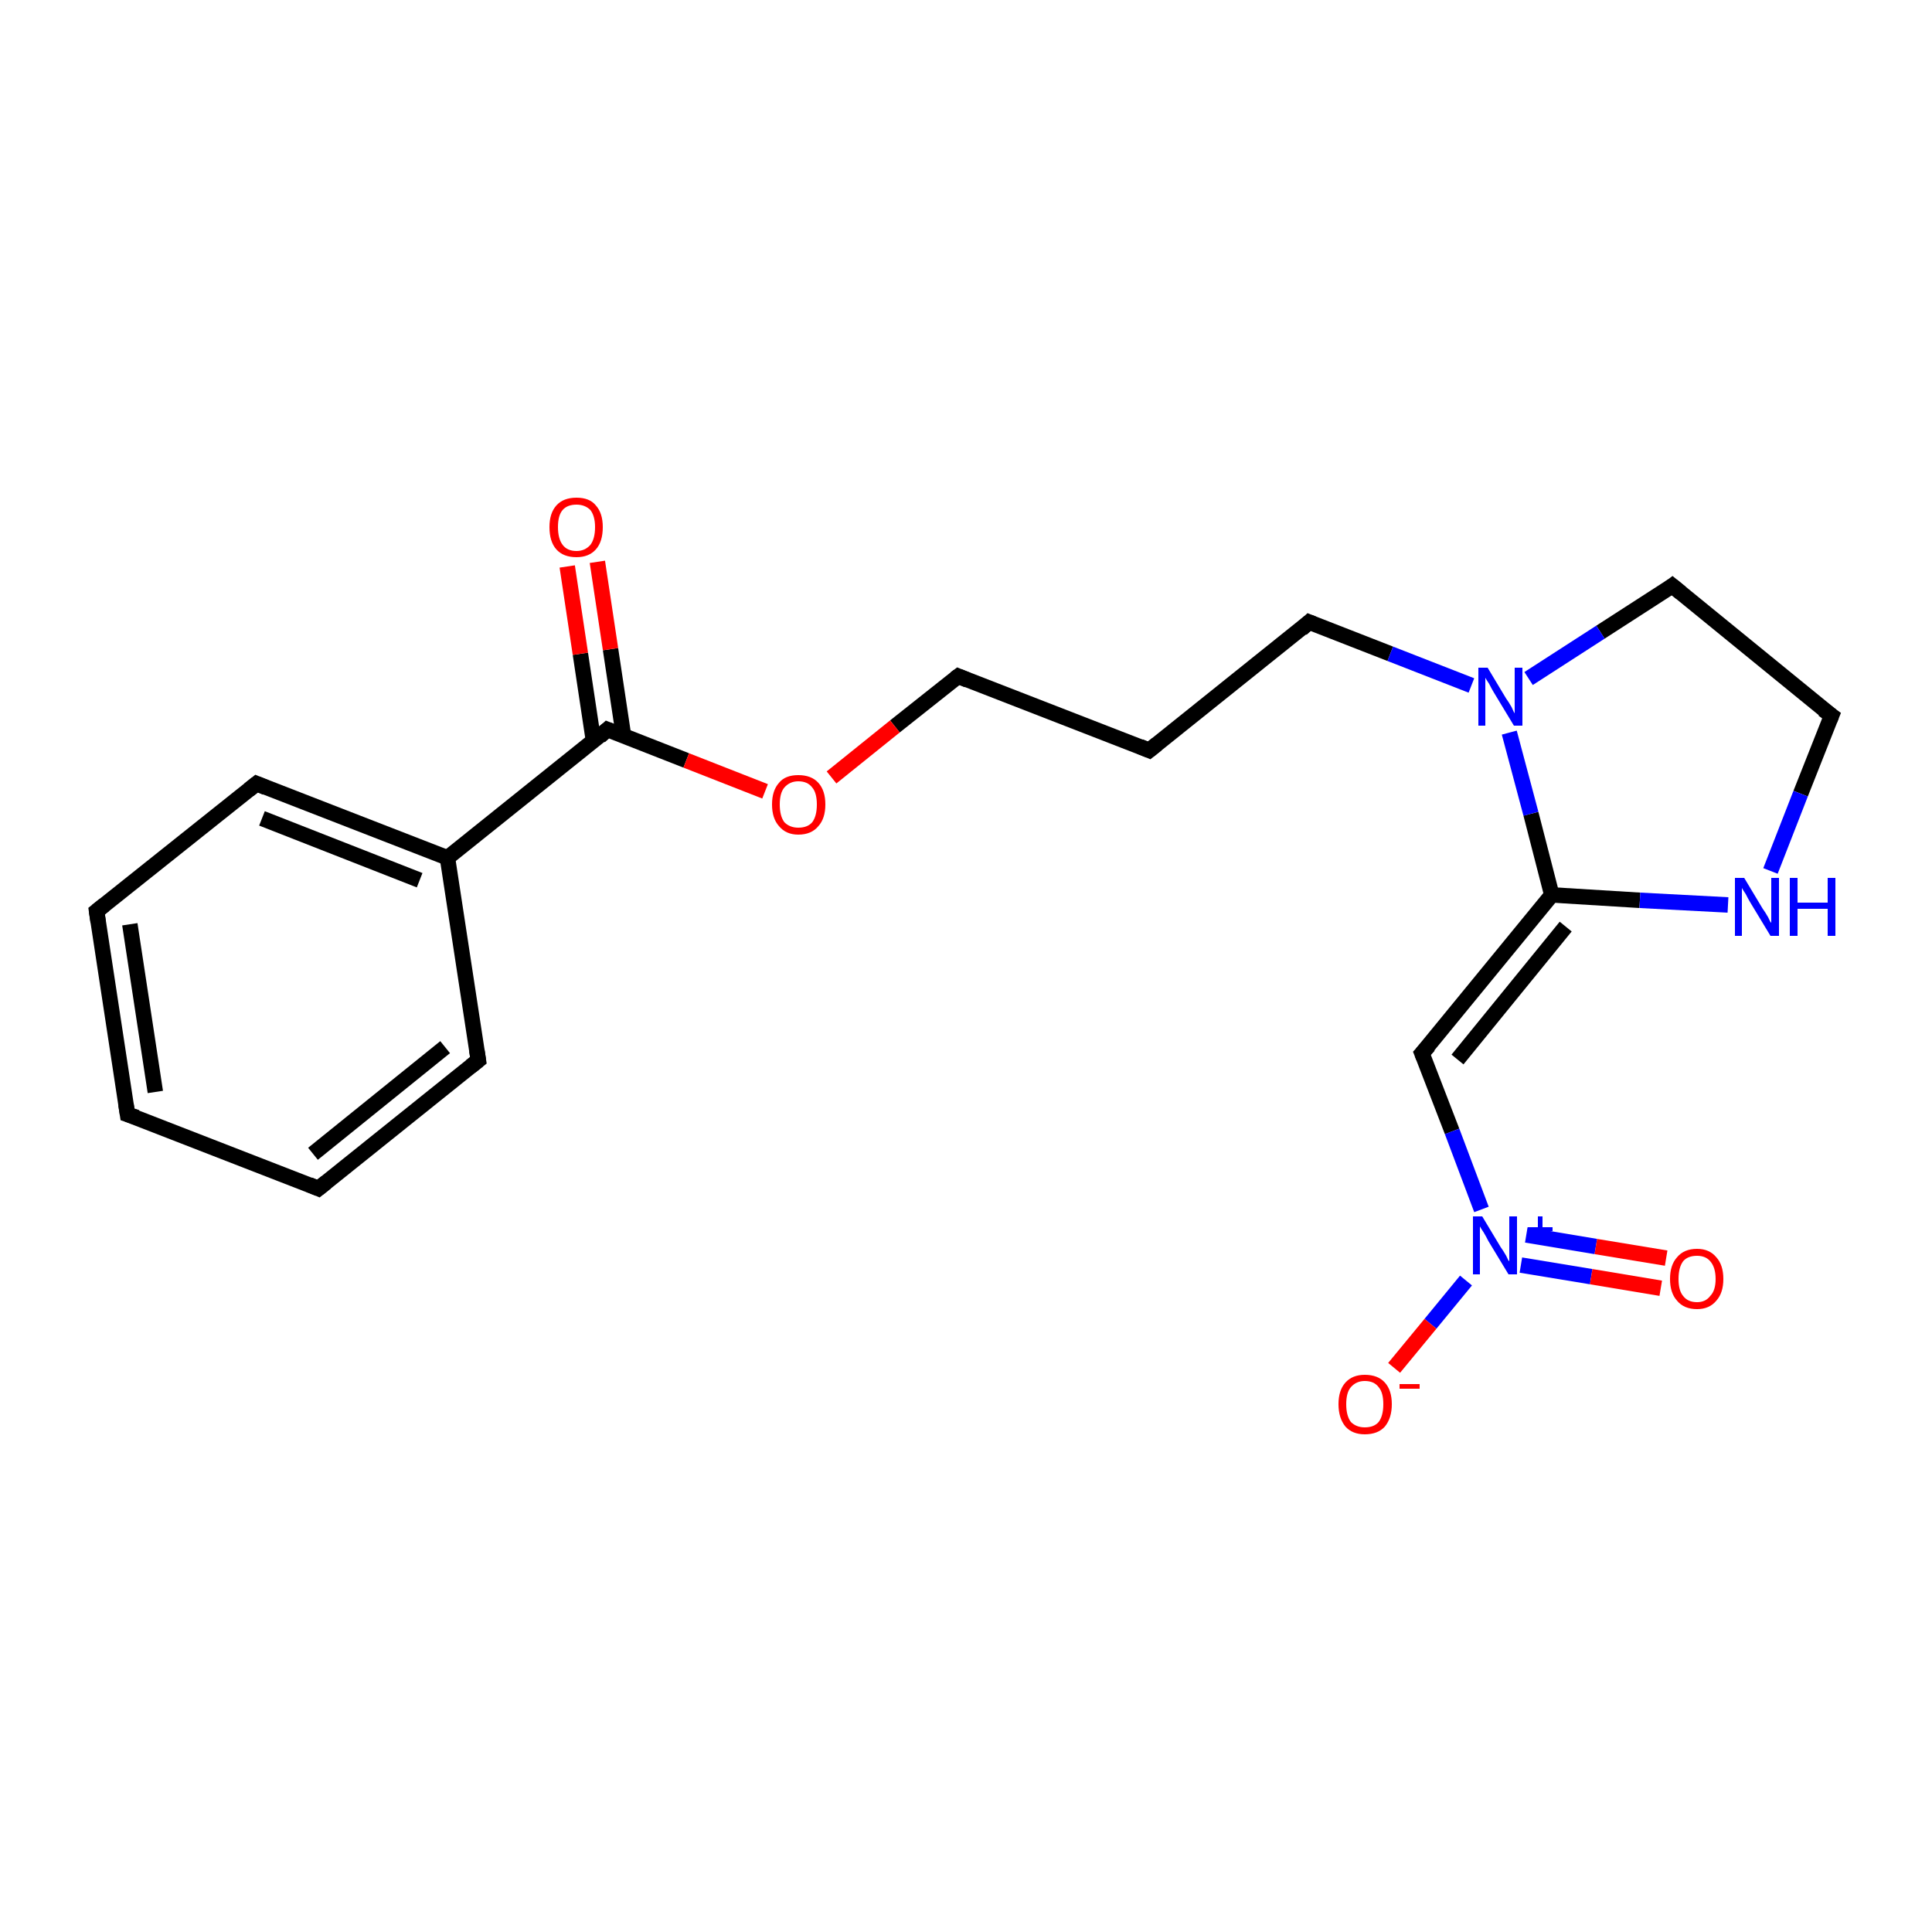 <?xml version='1.0' encoding='iso-8859-1'?>
<svg version='1.1' baseProfile='full'
              xmlns='http://www.w3.org/2000/svg'
                      xmlns:rdkit='http://www.rdkit.org/xml'
                      xmlns:xlink='http://www.w3.org/1999/xlink'
                  xml:space='preserve'
width='250px' height='250px' viewBox='0 0 250 250'>
<!-- END OF HEADER -->
<rect style='opacity:1.0;fill:#FFFFFF;stroke:none' width='250.0' height='250.0' x='0.0' y='0.0'> </rect>
<path class='bond-0 atom-0 atom-1' d='M 16.5,144.2 L 12.5,117.9' style='fill:none;fill-rule:evenodd;stroke:#000000;stroke-width:2.0px;stroke-linecap:butt;stroke-linejoin:miter;stroke-opacity:1' />
<path class='bond-0 atom-0 atom-1' d='M 20.1,141.3 L 16.8,119.6' style='fill:none;fill-rule:evenodd;stroke:#000000;stroke-width:2.0px;stroke-linecap:butt;stroke-linejoin:miter;stroke-opacity:1' />
<path class='bond-1 atom-0 atom-2' d='M 16.5,144.2 L 41.2,153.8' style='fill:none;fill-rule:evenodd;stroke:#000000;stroke-width:2.0px;stroke-linecap:butt;stroke-linejoin:miter;stroke-opacity:1' />
<path class='bond-2 atom-1 atom-4' d='M 12.5,117.9 L 33.2,101.4' style='fill:none;fill-rule:evenodd;stroke:#000000;stroke-width:2.0px;stroke-linecap:butt;stroke-linejoin:miter;stroke-opacity:1' />
<path class='bond-3 atom-2 atom-5' d='M 41.2,153.8 L 61.9,137.2' style='fill:none;fill-rule:evenodd;stroke:#000000;stroke-width:2.0px;stroke-linecap:butt;stroke-linejoin:miter;stroke-opacity:1' />
<path class='bond-3 atom-2 atom-5' d='M 40.5,149.3 L 57.6,135.5' style='fill:none;fill-rule:evenodd;stroke:#000000;stroke-width:2.0px;stroke-linecap:butt;stroke-linejoin:miter;stroke-opacity:1' />
<path class='bond-4 atom-3 atom-7' d='M 148.7,97.1 L 169.4,80.5' style='fill:none;fill-rule:evenodd;stroke:#000000;stroke-width:2.0px;stroke-linecap:butt;stroke-linejoin:miter;stroke-opacity:1' />
<path class='bond-5 atom-3 atom-9' d='M 148.7,97.1 L 124.0,87.5' style='fill:none;fill-rule:evenodd;stroke:#000000;stroke-width:2.0px;stroke-linecap:butt;stroke-linejoin:miter;stroke-opacity:1' />
<path class='bond-6 atom-4 atom-11' d='M 33.2,101.4 L 57.9,111.0' style='fill:none;fill-rule:evenodd;stroke:#000000;stroke-width:2.0px;stroke-linecap:butt;stroke-linejoin:miter;stroke-opacity:1' />
<path class='bond-6 atom-4 atom-11' d='M 33.9,105.9 L 54.3,113.9' style='fill:none;fill-rule:evenodd;stroke:#000000;stroke-width:2.0px;stroke-linecap:butt;stroke-linejoin:miter;stroke-opacity:1' />
<path class='bond-7 atom-5 atom-11' d='M 61.9,137.2 L 57.9,111.0' style='fill:none;fill-rule:evenodd;stroke:#000000;stroke-width:2.0px;stroke-linecap:butt;stroke-linejoin:miter;stroke-opacity:1' />
<path class='bond-8 atom-6 atom-8' d='M 237.0,92.6 L 216.4,75.8' style='fill:none;fill-rule:evenodd;stroke:#000000;stroke-width:2.0px;stroke-linecap:butt;stroke-linejoin:miter;stroke-opacity:1' />
<path class='bond-9 atom-6 atom-14' d='M 237.0,92.6 L 233.0,102.7' style='fill:none;fill-rule:evenodd;stroke:#000000;stroke-width:2.0px;stroke-linecap:butt;stroke-linejoin:miter;stroke-opacity:1' />
<path class='bond-9 atom-6 atom-14' d='M 233.0,102.7 L 229.1,112.7' style='fill:none;fill-rule:evenodd;stroke:#0000FF;stroke-width:2.0px;stroke-linecap:butt;stroke-linejoin:miter;stroke-opacity:1' />
<path class='bond-10 atom-7 atom-15' d='M 169.4,80.5 L 179.9,84.6' style='fill:none;fill-rule:evenodd;stroke:#000000;stroke-width:2.0px;stroke-linecap:butt;stroke-linejoin:miter;stroke-opacity:1' />
<path class='bond-10 atom-7 atom-15' d='M 179.9,84.6 L 190.4,88.7' style='fill:none;fill-rule:evenodd;stroke:#0000FF;stroke-width:2.0px;stroke-linecap:butt;stroke-linejoin:miter;stroke-opacity:1' />
<path class='bond-11 atom-8 atom-15' d='M 216.4,75.8 L 207.1,81.8' style='fill:none;fill-rule:evenodd;stroke:#000000;stroke-width:2.0px;stroke-linecap:butt;stroke-linejoin:miter;stroke-opacity:1' />
<path class='bond-11 atom-8 atom-15' d='M 207.1,81.8 L 197.8,87.8' style='fill:none;fill-rule:evenodd;stroke:#0000FF;stroke-width:2.0px;stroke-linecap:butt;stroke-linejoin:miter;stroke-opacity:1' />
<path class='bond-12 atom-9 atom-20' d='M 124.0,87.5 L 115.8,94.0' style='fill:none;fill-rule:evenodd;stroke:#000000;stroke-width:2.0px;stroke-linecap:butt;stroke-linejoin:miter;stroke-opacity:1' />
<path class='bond-12 atom-9 atom-20' d='M 115.8,94.0 L 107.6,100.6' style='fill:none;fill-rule:evenodd;stroke:#FF0000;stroke-width:2.0px;stroke-linecap:butt;stroke-linejoin:miter;stroke-opacity:1' />
<path class='bond-13 atom-10 atom-12' d='M 184.0,136.3 L 200.8,115.8' style='fill:none;fill-rule:evenodd;stroke:#000000;stroke-width:2.0px;stroke-linecap:butt;stroke-linejoin:miter;stroke-opacity:1' />
<path class='bond-13 atom-10 atom-12' d='M 188.6,137.1 L 202.6,119.9' style='fill:none;fill-rule:evenodd;stroke:#000000;stroke-width:2.0px;stroke-linecap:butt;stroke-linejoin:miter;stroke-opacity:1' />
<path class='bond-14 atom-10 atom-16' d='M 184.0,136.3 L 187.9,146.4' style='fill:none;fill-rule:evenodd;stroke:#000000;stroke-width:2.0px;stroke-linecap:butt;stroke-linejoin:miter;stroke-opacity:1' />
<path class='bond-14 atom-10 atom-16' d='M 187.9,146.4 L 191.7,156.5' style='fill:none;fill-rule:evenodd;stroke:#0000FF;stroke-width:2.0px;stroke-linecap:butt;stroke-linejoin:miter;stroke-opacity:1' />
<path class='bond-15 atom-11 atom-13' d='M 57.9,111.0 L 78.6,94.4' style='fill:none;fill-rule:evenodd;stroke:#000000;stroke-width:2.0px;stroke-linecap:butt;stroke-linejoin:miter;stroke-opacity:1' />
<path class='bond-16 atom-12 atom-14' d='M 200.8,115.8 L 212.2,116.5' style='fill:none;fill-rule:evenodd;stroke:#000000;stroke-width:2.0px;stroke-linecap:butt;stroke-linejoin:miter;stroke-opacity:1' />
<path class='bond-16 atom-12 atom-14' d='M 212.2,116.5 L 223.6,117.1' style='fill:none;fill-rule:evenodd;stroke:#0000FF;stroke-width:2.0px;stroke-linecap:butt;stroke-linejoin:miter;stroke-opacity:1' />
<path class='bond-17 atom-12 atom-15' d='M 200.8,115.8 L 198.1,105.3' style='fill:none;fill-rule:evenodd;stroke:#000000;stroke-width:2.0px;stroke-linecap:butt;stroke-linejoin:miter;stroke-opacity:1' />
<path class='bond-17 atom-12 atom-15' d='M 198.1,105.3 L 195.3,94.8' style='fill:none;fill-rule:evenodd;stroke:#0000FF;stroke-width:2.0px;stroke-linecap:butt;stroke-linejoin:miter;stroke-opacity:1' />
<path class='bond-18 atom-13 atom-17' d='M 80.7,95.3 L 79.0,84.0' style='fill:none;fill-rule:evenodd;stroke:#000000;stroke-width:2.0px;stroke-linecap:butt;stroke-linejoin:miter;stroke-opacity:1' />
<path class='bond-18 atom-13 atom-17' d='M 79.0,84.0 L 77.3,72.7' style='fill:none;fill-rule:evenodd;stroke:#FF0000;stroke-width:2.0px;stroke-linecap:butt;stroke-linejoin:miter;stroke-opacity:1' />
<path class='bond-18 atom-13 atom-17' d='M 76.8,95.9 L 75.1,84.6' style='fill:none;fill-rule:evenodd;stroke:#000000;stroke-width:2.0px;stroke-linecap:butt;stroke-linejoin:miter;stroke-opacity:1' />
<path class='bond-18 atom-13 atom-17' d='M 75.1,84.6 L 73.4,73.3' style='fill:none;fill-rule:evenodd;stroke:#FF0000;stroke-width:2.0px;stroke-linecap:butt;stroke-linejoin:miter;stroke-opacity:1' />
<path class='bond-19 atom-13 atom-20' d='M 78.6,94.4 L 88.8,98.4' style='fill:none;fill-rule:evenodd;stroke:#000000;stroke-width:2.0px;stroke-linecap:butt;stroke-linejoin:miter;stroke-opacity:1' />
<path class='bond-19 atom-13 atom-20' d='M 88.8,98.4 L 99.0,102.4' style='fill:none;fill-rule:evenodd;stroke:#FF0000;stroke-width:2.0px;stroke-linecap:butt;stroke-linejoin:miter;stroke-opacity:1' />
<path class='bond-20 atom-16 atom-18' d='M 189.7,165.7 L 185.1,171.3' style='fill:none;fill-rule:evenodd;stroke:#0000FF;stroke-width:2.0px;stroke-linecap:butt;stroke-linejoin:miter;stroke-opacity:1' />
<path class='bond-20 atom-16 atom-18' d='M 185.1,171.3 L 180.4,177.0' style='fill:none;fill-rule:evenodd;stroke:#FF0000;stroke-width:2.0px;stroke-linecap:butt;stroke-linejoin:miter;stroke-opacity:1' />
<path class='bond-21 atom-16 atom-19' d='M 196.8,163.7 L 205.9,165.2' style='fill:none;fill-rule:evenodd;stroke:#0000FF;stroke-width:2.0px;stroke-linecap:butt;stroke-linejoin:miter;stroke-opacity:1' />
<path class='bond-21 atom-16 atom-19' d='M 205.9,165.2 L 214.9,166.7' style='fill:none;fill-rule:evenodd;stroke:#FF0000;stroke-width:2.0px;stroke-linecap:butt;stroke-linejoin:miter;stroke-opacity:1' />
<path class='bond-21 atom-16 atom-19' d='M 197.5,159.8 L 206.5,161.3' style='fill:none;fill-rule:evenodd;stroke:#0000FF;stroke-width:2.0px;stroke-linecap:butt;stroke-linejoin:miter;stroke-opacity:1' />
<path class='bond-21 atom-16 atom-19' d='M 206.5,161.3 L 215.6,162.8' style='fill:none;fill-rule:evenodd;stroke:#FF0000;stroke-width:2.0px;stroke-linecap:butt;stroke-linejoin:miter;stroke-opacity:1' />
<path d='M 16.3,142.9 L 16.5,144.2 L 17.7,144.6' style='fill:none;stroke:#000000;stroke-width:2.0px;stroke-linecap:butt;stroke-linejoin:miter;stroke-opacity:1;' />
<path d='M 12.7,119.3 L 12.5,117.9 L 13.5,117.1' style='fill:none;stroke:#000000;stroke-width:2.0px;stroke-linecap:butt;stroke-linejoin:miter;stroke-opacity:1;' />
<path d='M 40.0,153.3 L 41.2,153.8 L 42.2,153.0' style='fill:none;stroke:#000000;stroke-width:2.0px;stroke-linecap:butt;stroke-linejoin:miter;stroke-opacity:1;' />
<path d='M 149.7,96.3 L 148.7,97.1 L 147.5,96.6' style='fill:none;stroke:#000000;stroke-width:2.0px;stroke-linecap:butt;stroke-linejoin:miter;stroke-opacity:1;' />
<path d='M 32.2,102.2 L 33.2,101.4 L 34.4,101.9' style='fill:none;stroke:#000000;stroke-width:2.0px;stroke-linecap:butt;stroke-linejoin:miter;stroke-opacity:1;' />
<path d='M 60.9,138.0 L 61.9,137.2 L 61.7,135.9' style='fill:none;stroke:#000000;stroke-width:2.0px;stroke-linecap:butt;stroke-linejoin:miter;stroke-opacity:1;' />
<path d='M 235.9,91.8 L 237.0,92.6 L 236.8,93.1' style='fill:none;stroke:#000000;stroke-width:2.0px;stroke-linecap:butt;stroke-linejoin:miter;stroke-opacity:1;' />
<path d='M 168.4,81.4 L 169.4,80.5 L 169.9,80.7' style='fill:none;stroke:#000000;stroke-width:2.0px;stroke-linecap:butt;stroke-linejoin:miter;stroke-opacity:1;' />
<path d='M 217.5,76.7 L 216.4,75.8 L 216.0,76.1' style='fill:none;stroke:#000000;stroke-width:2.0px;stroke-linecap:butt;stroke-linejoin:miter;stroke-opacity:1;' />
<path d='M 125.2,88.0 L 124.0,87.5 L 123.6,87.8' style='fill:none;stroke:#000000;stroke-width:2.0px;stroke-linecap:butt;stroke-linejoin:miter;stroke-opacity:1;' />
<path d='M 184.9,135.3 L 184.0,136.3 L 184.2,136.8' style='fill:none;stroke:#000000;stroke-width:2.0px;stroke-linecap:butt;stroke-linejoin:miter;stroke-opacity:1;' />
<path d='M 77.6,95.3 L 78.6,94.4 L 79.1,94.6' style='fill:none;stroke:#000000;stroke-width:2.0px;stroke-linecap:butt;stroke-linejoin:miter;stroke-opacity:1;' />
<path class='atom-14' d='M 225.7 113.6
L 228.1 117.6
Q 228.4 118.0, 228.8 118.7
Q 229.1 119.4, 229.2 119.4
L 229.2 113.6
L 230.2 113.6
L 230.2 121.1
L 229.1 121.1
L 226.5 116.8
Q 226.2 116.3, 225.9 115.7
Q 225.5 115.1, 225.4 114.9
L 225.4 121.1
L 224.5 121.1
L 224.5 113.6
L 225.7 113.6
' fill='#0000FF'/>
<path class='atom-14' d='M 231.6 113.6
L 232.6 113.6
L 232.6 116.8
L 236.5 116.8
L 236.5 113.6
L 237.5 113.6
L 237.5 121.1
L 236.5 121.1
L 236.5 117.6
L 232.6 117.6
L 232.6 121.1
L 231.6 121.1
L 231.6 113.6
' fill='#0000FF'/>
<path class='atom-15' d='M 192.5 86.4
L 194.9 90.4
Q 195.2 90.8, 195.6 91.5
Q 195.9 92.2, 196.0 92.3
L 196.0 86.4
L 197.0 86.4
L 197.0 93.9
L 195.9 93.9
L 193.3 89.6
Q 193.0 89.1, 192.7 88.5
Q 192.3 87.9, 192.2 87.7
L 192.2 93.9
L 191.3 93.9
L 191.3 86.4
L 192.5 86.4
' fill='#0000FF'/>
<path class='atom-16' d='M 191.8 157.4
L 194.2 161.4
Q 194.5 161.8, 194.9 162.5
Q 195.2 163.2, 195.3 163.2
L 195.3 157.4
L 196.3 157.4
L 196.3 164.9
L 195.2 164.9
L 192.6 160.6
Q 192.3 160.0, 192.0 159.5
Q 191.6 158.9, 191.5 158.7
L 191.5 164.9
L 190.6 164.9
L 190.6 157.4
L 191.8 157.4
' fill='#0000FF'/>
<path class='atom-16' d='M 197.7 158.8
L 199.0 158.8
L 199.0 157.4
L 199.6 157.4
L 199.6 158.8
L 200.9 158.8
L 200.9 159.3
L 199.6 159.3
L 199.6 160.7
L 199.0 160.7
L 199.0 159.3
L 197.7 159.3
L 197.7 158.8
' fill='#0000FF'/>
<path class='atom-17' d='M 71.1 68.2
Q 71.1 66.4, 72.0 65.4
Q 72.9 64.4, 74.6 64.4
Q 76.3 64.4, 77.1 65.4
Q 78.0 66.4, 78.0 68.2
Q 78.0 70.1, 77.1 71.1
Q 76.2 72.1, 74.6 72.1
Q 72.9 72.1, 72.0 71.1
Q 71.1 70.1, 71.1 68.2
M 74.6 71.3
Q 75.7 71.3, 76.4 70.5
Q 77.0 69.7, 77.0 68.2
Q 77.0 66.8, 76.4 66.0
Q 75.7 65.3, 74.6 65.3
Q 73.4 65.3, 72.8 66.0
Q 72.2 66.7, 72.2 68.2
Q 72.2 69.7, 72.8 70.5
Q 73.4 71.3, 74.6 71.3
' fill='#FF0000'/>
<path class='atom-18' d='M 173.2 181.7
Q 173.2 179.9, 174.1 178.9
Q 175.0 177.9, 176.6 177.9
Q 178.3 177.9, 179.2 178.9
Q 180.1 179.9, 180.1 181.7
Q 180.1 183.5, 179.2 184.6
Q 178.3 185.6, 176.6 185.6
Q 175.0 185.6, 174.1 184.6
Q 173.2 183.5, 173.2 181.7
M 176.6 184.7
Q 177.8 184.7, 178.4 184.0
Q 179.0 183.2, 179.0 181.7
Q 179.0 180.2, 178.4 179.5
Q 177.8 178.7, 176.6 178.7
Q 175.5 178.7, 174.8 179.5
Q 174.2 180.2, 174.2 181.7
Q 174.2 183.2, 174.8 184.0
Q 175.5 184.7, 176.6 184.7
' fill='#FF0000'/>
<path class='atom-18' d='M 181.1 179.1
L 183.7 179.1
L 183.7 179.7
L 181.1 179.7
L 181.1 179.1
' fill='#FF0000'/>
<path class='atom-19' d='M 216.1 165.5
Q 216.1 163.7, 217.0 162.7
Q 217.9 161.6, 219.6 161.6
Q 221.2 161.6, 222.1 162.7
Q 223.0 163.7, 223.0 165.5
Q 223.0 167.3, 222.1 168.3
Q 221.2 169.4, 219.6 169.4
Q 217.9 169.4, 217.0 168.3
Q 216.1 167.3, 216.1 165.5
M 219.6 168.5
Q 220.7 168.5, 221.3 167.7
Q 222.0 167.0, 222.0 165.5
Q 222.0 164.0, 221.3 163.2
Q 220.7 162.5, 219.6 162.5
Q 218.4 162.5, 217.8 163.2
Q 217.2 164.0, 217.2 165.5
Q 217.2 167.0, 217.8 167.7
Q 218.4 168.5, 219.6 168.5
' fill='#FF0000'/>
<path class='atom-20' d='M 99.9 104.1
Q 99.9 102.3, 100.8 101.3
Q 101.6 100.3, 103.3 100.3
Q 105.0 100.3, 105.9 101.3
Q 106.8 102.3, 106.8 104.1
Q 106.8 105.9, 105.9 106.9
Q 105.0 108.0, 103.3 108.0
Q 101.7 108.0, 100.8 106.9
Q 99.9 105.9, 99.9 104.1
M 103.3 107.1
Q 104.5 107.1, 105.1 106.4
Q 105.7 105.6, 105.7 104.1
Q 105.7 102.6, 105.1 101.9
Q 104.5 101.1, 103.3 101.1
Q 102.2 101.1, 101.5 101.9
Q 100.9 102.6, 100.9 104.1
Q 100.9 105.6, 101.5 106.4
Q 102.2 107.1, 103.3 107.1
' fill='#FF0000'/>
</svg>
